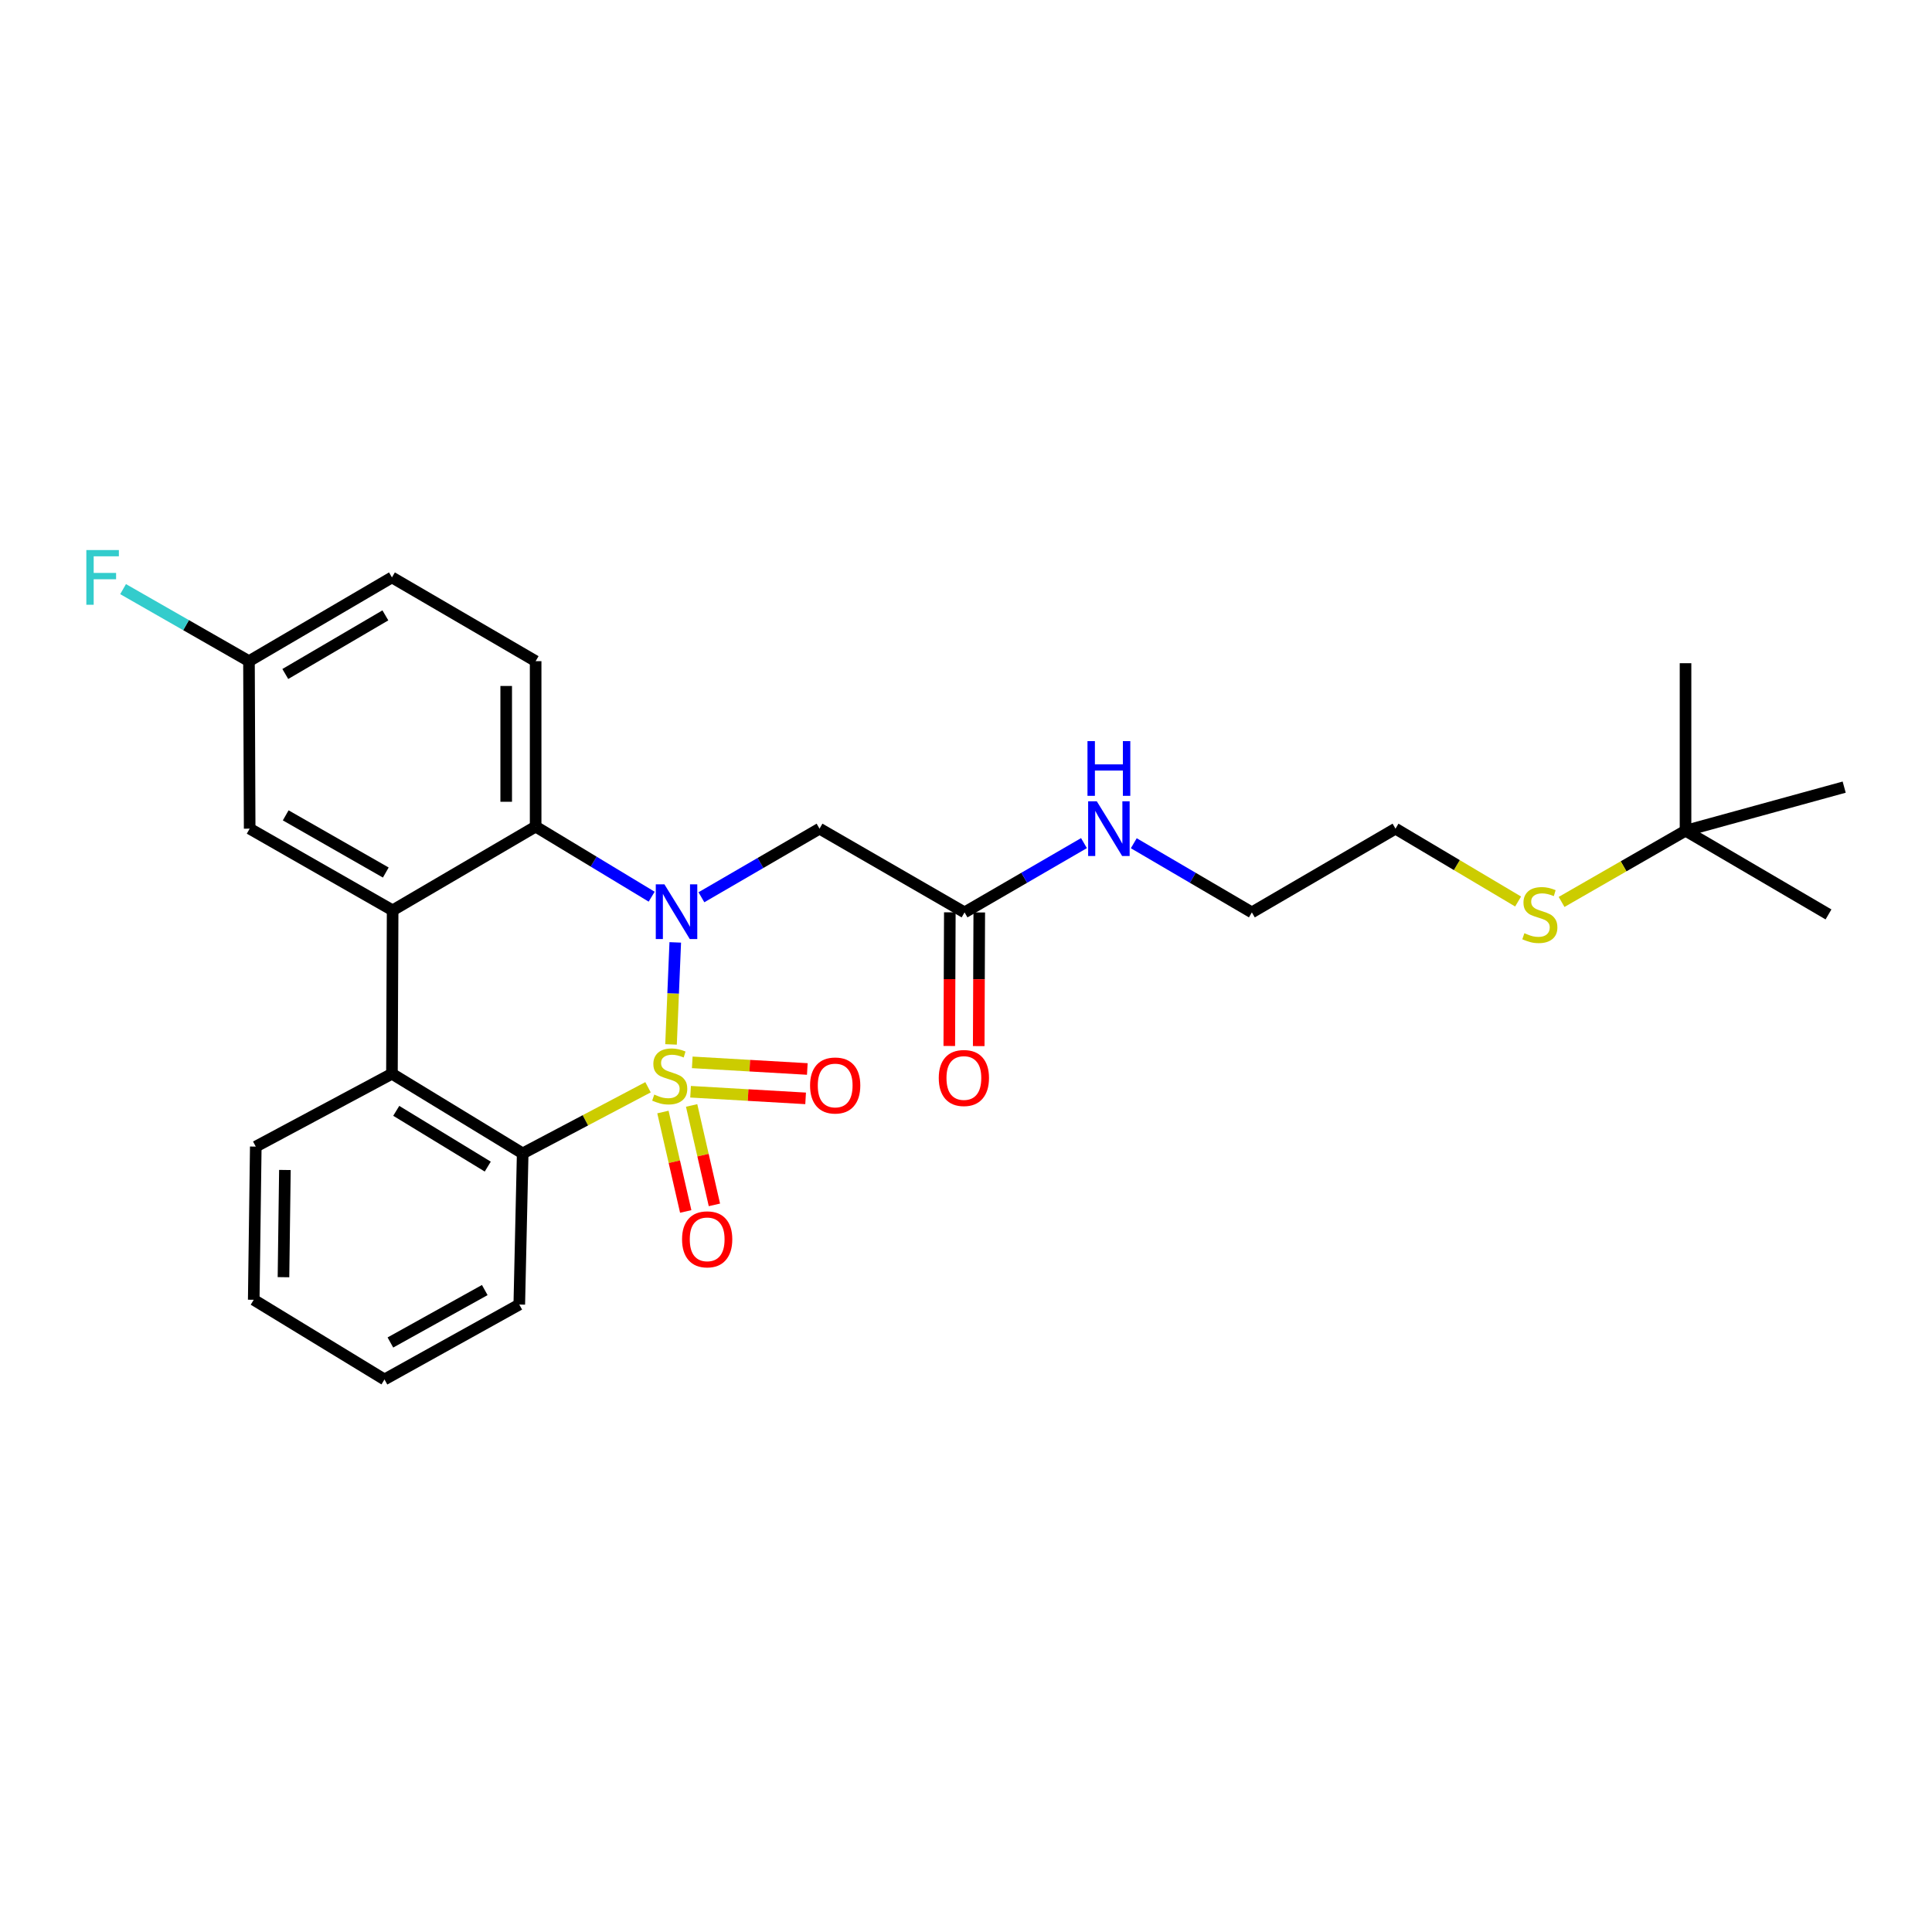 <?xml version='1.0' encoding='iso-8859-1'?>
<svg version='1.1' baseProfile='full'
              xmlns='http://www.w3.org/2000/svg'
                      xmlns:rdkit='http://www.rdkit.org/xml'
                      xmlns:xlink='http://www.w3.org/1999/xlink'
                  xml:space='preserve'
width='1000px' height='1000px' viewBox='0 0 1000 1000'>
<!-- END OF HEADER -->
<rect style='opacity:1.0;fill:#FFFFFF;stroke:none' width='1000' height='1000' x='0' y='0'> </rect>
<path class='bond-0' d='M 347.323,540.586 L 348.418,514.183' style='fill:none;fill-rule:evenodd;stroke:#CCCC00;stroke-width:6px;stroke-linecap:butt;stroke-linejoin:miter;stroke-opacity:1' />
<path class='bond-0' d='M 348.418,514.183 L 349.513,487.781' style='fill:none;fill-rule:evenodd;stroke:#0000FF;stroke-width:6px;stroke-linecap:butt;stroke-linejoin:miter;stroke-opacity:1' />
<path class='bond-1' d='M 335.418,562.759 L 302.98,579.88' style='fill:none;fill-rule:evenodd;stroke:#CCCC00;stroke-width:6px;stroke-linecap:butt;stroke-linejoin:miter;stroke-opacity:1' />
<path class='bond-1' d='M 302.98,579.88 L 270.541,597.001' style='fill:none;fill-rule:evenodd;stroke:#000000;stroke-width:6px;stroke-linecap:butt;stroke-linejoin:miter;stroke-opacity:1' />
<path class='bond-6' d='M 343.132,575.582 L 349.03,601.313' style='fill:none;fill-rule:evenodd;stroke:#CCCC00;stroke-width:6px;stroke-linecap:butt;stroke-linejoin:miter;stroke-opacity:1' />
<path class='bond-6' d='M 349.03,601.313 L 354.928,627.045' style='fill:none;fill-rule:evenodd;stroke:#FF0000;stroke-width:6px;stroke-linecap:butt;stroke-linejoin:miter;stroke-opacity:1' />
<path class='bond-6' d='M 357.983,572.178 L 363.881,597.91' style='fill:none;fill-rule:evenodd;stroke:#CCCC00;stroke-width:6px;stroke-linecap:butt;stroke-linejoin:miter;stroke-opacity:1' />
<path class='bond-6' d='M 363.881,597.91 L 369.778,623.641' style='fill:none;fill-rule:evenodd;stroke:#FF0000;stroke-width:6px;stroke-linecap:butt;stroke-linejoin:miter;stroke-opacity:1' />
<path class='bond-7' d='M 357.436,565.083 L 387.212,566.798' style='fill:none;fill-rule:evenodd;stroke:#CCCC00;stroke-width:6px;stroke-linecap:butt;stroke-linejoin:miter;stroke-opacity:1' />
<path class='bond-7' d='M 387.212,566.798 L 416.987,568.514' style='fill:none;fill-rule:evenodd;stroke:#FF0000;stroke-width:6px;stroke-linecap:butt;stroke-linejoin:miter;stroke-opacity:1' />
<path class='bond-7' d='M 358.313,549.873 L 388.088,551.588' style='fill:none;fill-rule:evenodd;stroke:#CCCC00;stroke-width:6px;stroke-linecap:butt;stroke-linejoin:miter;stroke-opacity:1' />
<path class='bond-7' d='M 388.088,551.588 L 417.864,553.304' style='fill:none;fill-rule:evenodd;stroke:#FF0000;stroke-width:6px;stroke-linecap:butt;stroke-linejoin:miter;stroke-opacity:1' />
<path class='bond-2' d='M 337.301,464.126 L 307.273,445.983' style='fill:none;fill-rule:evenodd;stroke:#0000FF;stroke-width:6px;stroke-linecap:butt;stroke-linejoin:miter;stroke-opacity:1' />
<path class='bond-2' d='M 307.273,445.983 L 277.245,427.839' style='fill:none;fill-rule:evenodd;stroke:#000000;stroke-width:6px;stroke-linecap:butt;stroke-linejoin:miter;stroke-opacity:1' />
<path class='bond-5' d='M 363.051,464.422 L 393.62,446.668' style='fill:none;fill-rule:evenodd;stroke:#0000FF;stroke-width:6px;stroke-linecap:butt;stroke-linejoin:miter;stroke-opacity:1' />
<path class='bond-5' d='M 393.62,446.668 L 424.189,428.914' style='fill:none;fill-rule:evenodd;stroke:#000000;stroke-width:6px;stroke-linecap:butt;stroke-linejoin:miter;stroke-opacity:1' />
<path class='bond-4' d='M 270.541,597.001 L 202.871,555.773' style='fill:none;fill-rule:evenodd;stroke:#000000;stroke-width:6px;stroke-linecap:butt;stroke-linejoin:miter;stroke-opacity:1' />
<path class='bond-4' d='M 252.464,603.828 L 205.095,574.968' style='fill:none;fill-rule:evenodd;stroke:#000000;stroke-width:6px;stroke-linecap:butt;stroke-linejoin:miter;stroke-opacity:1' />
<path class='bond-18' d='M 270.541,597.001 L 268.781,675.226' style='fill:none;fill-rule:evenodd;stroke:#000000;stroke-width:6px;stroke-linecap:butt;stroke-linejoin:miter;stroke-opacity:1' />
<path class='bond-9' d='M 277.245,427.839 L 277.245,342.217' style='fill:none;fill-rule:evenodd;stroke:#000000;stroke-width:6px;stroke-linecap:butt;stroke-linejoin:miter;stroke-opacity:1' />
<path class='bond-9' d='M 262.009,414.996 L 262.009,355.06' style='fill:none;fill-rule:evenodd;stroke:#000000;stroke-width:6px;stroke-linecap:butt;stroke-linejoin:miter;stroke-opacity:1' />
<path class='bond-27' d='M 277.245,427.839 L 203.227,471.192' style='fill:none;fill-rule:evenodd;stroke:#000000;stroke-width:6px;stroke-linecap:butt;stroke-linejoin:miter;stroke-opacity:1' />
<path class='bond-3' d='M 203.227,471.192 L 202.871,555.773' style='fill:none;fill-rule:evenodd;stroke:#000000;stroke-width:6px;stroke-linecap:butt;stroke-linejoin:miter;stroke-opacity:1' />
<path class='bond-10' d='M 203.227,471.192 L 129.226,428.914' style='fill:none;fill-rule:evenodd;stroke:#000000;stroke-width:6px;stroke-linecap:butt;stroke-linejoin:miter;stroke-opacity:1' />
<path class='bond-10' d='M 199.684,451.621 L 147.883,422.027' style='fill:none;fill-rule:evenodd;stroke:#000000;stroke-width:6px;stroke-linecap:butt;stroke-linejoin:miter;stroke-opacity:1' />
<path class='bond-19' d='M 202.871,555.773 L 132.391,593.48' style='fill:none;fill-rule:evenodd;stroke:#000000;stroke-width:6px;stroke-linecap:butt;stroke-linejoin:miter;stroke-opacity:1' />
<path class='bond-8' d='M 424.189,428.914 L 499.248,472.25' style='fill:none;fill-rule:evenodd;stroke:#000000;stroke-width:6px;stroke-linecap:butt;stroke-linejoin:miter;stroke-opacity:1' />
<path class='bond-11' d='M 491.63,472.219 L 491.49,506.808' style='fill:none;fill-rule:evenodd;stroke:#000000;stroke-width:6px;stroke-linecap:butt;stroke-linejoin:miter;stroke-opacity:1' />
<path class='bond-11' d='M 491.49,506.808 L 491.35,541.397' style='fill:none;fill-rule:evenodd;stroke:#FF0000;stroke-width:6px;stroke-linecap:butt;stroke-linejoin:miter;stroke-opacity:1' />
<path class='bond-11' d='M 506.866,472.281 L 506.725,506.87' style='fill:none;fill-rule:evenodd;stroke:#000000;stroke-width:6px;stroke-linecap:butt;stroke-linejoin:miter;stroke-opacity:1' />
<path class='bond-11' d='M 506.725,506.87 L 506.585,541.459' style='fill:none;fill-rule:evenodd;stroke:#FF0000;stroke-width:6px;stroke-linecap:butt;stroke-linejoin:miter;stroke-opacity:1' />
<path class='bond-13' d='M 499.248,472.25 L 530.154,454.323' style='fill:none;fill-rule:evenodd;stroke:#000000;stroke-width:6px;stroke-linecap:butt;stroke-linejoin:miter;stroke-opacity:1' />
<path class='bond-13' d='M 530.154,454.323 L 561.061,436.396' style='fill:none;fill-rule:evenodd;stroke:#0000FF;stroke-width:6px;stroke-linecap:butt;stroke-linejoin:miter;stroke-opacity:1' />
<path class='bond-15' d='M 277.245,342.217 L 202.871,298.864' style='fill:none;fill-rule:evenodd;stroke:#000000;stroke-width:6px;stroke-linecap:butt;stroke-linejoin:miter;stroke-opacity:1' />
<path class='bond-14' d='M 129.226,428.914 L 128.87,342.217' style='fill:none;fill-rule:evenodd;stroke:#000000;stroke-width:6px;stroke-linecap:butt;stroke-linejoin:miter;stroke-opacity:1' />
<path class='bond-12' d='M 872.427,429.972 L 840.351,448.406' style='fill:none;fill-rule:evenodd;stroke:#000000;stroke-width:6px;stroke-linecap:butt;stroke-linejoin:miter;stroke-opacity:1' />
<path class='bond-12' d='M 840.351,448.406 L 808.276,466.84' style='fill:none;fill-rule:evenodd;stroke:#CCCC00;stroke-width:6px;stroke-linecap:butt;stroke-linejoin:miter;stroke-opacity:1' />
<path class='bond-20' d='M 872.427,429.972 L 946.428,473.308' style='fill:none;fill-rule:evenodd;stroke:#000000;stroke-width:6px;stroke-linecap:butt;stroke-linejoin:miter;stroke-opacity:1' />
<path class='bond-21' d='M 872.427,429.972 L 872.427,343.275' style='fill:none;fill-rule:evenodd;stroke:#000000;stroke-width:6px;stroke-linecap:butt;stroke-linejoin:miter;stroke-opacity:1' />
<path class='bond-22' d='M 872.427,429.972 L 954.545,407.415' style='fill:none;fill-rule:evenodd;stroke:#000000;stroke-width:6px;stroke-linecap:butt;stroke-linejoin:miter;stroke-opacity:1' />
<path class='bond-23' d='M 586.844,436.459 L 617.403,454.354' style='fill:none;fill-rule:evenodd;stroke:#0000FF;stroke-width:6px;stroke-linecap:butt;stroke-linejoin:miter;stroke-opacity:1' />
<path class='bond-23' d='M 617.403,454.354 L 647.961,472.25' style='fill:none;fill-rule:evenodd;stroke:#000000;stroke-width:6px;stroke-linecap:butt;stroke-linejoin:miter;stroke-opacity:1' />
<path class='bond-17' d='M 128.87,342.217 L 96.29,323.574' style='fill:none;fill-rule:evenodd;stroke:#000000;stroke-width:6px;stroke-linecap:butt;stroke-linejoin:miter;stroke-opacity:1' />
<path class='bond-17' d='M 96.29,323.574 L 63.711,304.931' style='fill:none;fill-rule:evenodd;stroke:#33CCCC;stroke-width:6px;stroke-linecap:butt;stroke-linejoin:miter;stroke-opacity:1' />
<path class='bond-29' d='M 128.87,342.217 L 202.871,298.864' style='fill:none;fill-rule:evenodd;stroke:#000000;stroke-width:6px;stroke-linecap:butt;stroke-linejoin:miter;stroke-opacity:1' />
<path class='bond-29' d='M 147.671,348.859 L 199.472,318.512' style='fill:none;fill-rule:evenodd;stroke:#000000;stroke-width:6px;stroke-linecap:butt;stroke-linejoin:miter;stroke-opacity:1' />
<path class='bond-16' d='M 785.769,466.621 L 754.039,447.768' style='fill:none;fill-rule:evenodd;stroke:#CCCC00;stroke-width:6px;stroke-linecap:butt;stroke-linejoin:miter;stroke-opacity:1' />
<path class='bond-16' d='M 754.039,447.768 L 722.309,428.914' style='fill:none;fill-rule:evenodd;stroke:#000000;stroke-width:6px;stroke-linecap:butt;stroke-linejoin:miter;stroke-opacity:1' />
<path class='bond-26' d='M 268.781,675.226 L 199.003,714.008' style='fill:none;fill-rule:evenodd;stroke:#000000;stroke-width:6px;stroke-linecap:butt;stroke-linejoin:miter;stroke-opacity:1' />
<path class='bond-26' d='M 250.913,667.726 L 202.068,694.874' style='fill:none;fill-rule:evenodd;stroke:#000000;stroke-width:6px;stroke-linecap:butt;stroke-linejoin:miter;stroke-opacity:1' />
<path class='bond-28' d='M 132.391,593.48 L 131.333,672.763' style='fill:none;fill-rule:evenodd;stroke:#000000;stroke-width:6px;stroke-linecap:butt;stroke-linejoin:miter;stroke-opacity:1' />
<path class='bond-28' d='M 147.466,605.576 L 146.726,661.074' style='fill:none;fill-rule:evenodd;stroke:#000000;stroke-width:6px;stroke-linecap:butt;stroke-linejoin:miter;stroke-opacity:1' />
<path class='bond-24' d='M 647.961,472.25 L 722.309,428.914' style='fill:none;fill-rule:evenodd;stroke:#000000;stroke-width:6px;stroke-linecap:butt;stroke-linejoin:miter;stroke-opacity:1' />
<path class='bond-25' d='M 131.333,672.763 L 199.003,714.008' style='fill:none;fill-rule:evenodd;stroke:#000000;stroke-width:6px;stroke-linecap:butt;stroke-linejoin:miter;stroke-opacity:1' />
<path  class='atom-0' d='M 338.65 566.551
Q 338.97 566.671, 340.29 567.231
Q 341.61 567.791, 343.05 568.151
Q 344.53 568.471, 345.97 568.471
Q 348.65 568.471, 350.21 567.191
Q 351.77 565.871, 351.77 563.591
Q 351.77 562.031, 350.97 561.071
Q 350.21 560.111, 349.01 559.591
Q 347.81 559.071, 345.81 558.471
Q 343.29 557.711, 341.77 556.991
Q 340.29 556.271, 339.21 554.751
Q 338.17 553.231, 338.17 550.671
Q 338.17 547.111, 340.57 544.911
Q 343.01 542.711, 347.81 542.711
Q 351.09 542.711, 354.81 544.271
L 353.89 547.351
Q 350.49 545.951, 347.93 545.951
Q 345.17 545.951, 343.65 547.111
Q 342.13 548.231, 342.17 550.191
Q 342.17 551.711, 342.93 552.631
Q 343.73 553.551, 344.85 554.071
Q 346.01 554.591, 347.93 555.191
Q 350.49 555.991, 352.01 556.791
Q 353.53 557.591, 354.61 559.231
Q 355.73 560.831, 355.73 563.591
Q 355.73 567.511, 353.09 569.631
Q 350.49 571.711, 346.13 571.711
Q 343.61 571.711, 341.69 571.151
Q 339.81 570.631, 337.57 569.711
L 338.65 566.551
' fill='#CCCC00'/>
<path  class='atom-1' d='M 343.911 457.743
L 353.191 472.743
Q 354.111 474.223, 355.591 476.903
Q 357.071 479.583, 357.151 479.743
L 357.151 457.743
L 360.911 457.743
L 360.911 486.063
L 357.031 486.063
L 347.071 469.663
Q 345.911 467.743, 344.671 465.543
Q 343.471 463.343, 343.111 462.663
L 343.111 486.063
L 339.431 486.063
L 339.431 457.743
L 343.911 457.743
' fill='#0000FF'/>
<path  class='atom-7' d='M 353.032 641.475
Q 353.032 634.675, 356.392 630.875
Q 359.752 627.075, 366.032 627.075
Q 372.312 627.075, 375.672 630.875
Q 379.032 634.675, 379.032 641.475
Q 379.032 648.355, 375.632 652.275
Q 372.232 656.155, 366.032 656.155
Q 359.792 656.155, 356.392 652.275
Q 353.032 648.395, 353.032 641.475
M 366.032 652.955
Q 370.352 652.955, 372.672 650.075
Q 375.032 647.155, 375.032 641.475
Q 375.032 635.915, 372.672 633.115
Q 370.352 630.275, 366.032 630.275
Q 361.712 630.275, 359.352 633.075
Q 357.032 635.875, 357.032 641.475
Q 357.032 647.195, 359.352 650.075
Q 361.712 652.955, 366.032 652.955
' fill='#FF0000'/>
<path  class='atom-8' d='M 419.289 561.845
Q 419.289 555.045, 422.649 551.245
Q 426.009 547.445, 432.289 547.445
Q 438.569 547.445, 441.929 551.245
Q 445.289 555.045, 445.289 561.845
Q 445.289 568.725, 441.889 572.645
Q 438.489 576.525, 432.289 576.525
Q 426.049 576.525, 422.649 572.645
Q 419.289 568.765, 419.289 561.845
M 432.289 573.325
Q 436.609 573.325, 438.929 570.445
Q 441.289 567.525, 441.289 561.845
Q 441.289 556.285, 438.929 553.485
Q 436.609 550.645, 432.289 550.645
Q 427.969 550.645, 425.609 553.445
Q 423.289 556.245, 423.289 561.845
Q 423.289 567.565, 425.609 570.445
Q 427.969 573.325, 432.289 573.325
' fill='#FF0000'/>
<path  class='atom-12' d='M 485.901 557.969
Q 485.901 551.169, 489.261 547.369
Q 492.621 543.569, 498.901 543.569
Q 505.181 543.569, 508.541 547.369
Q 511.901 551.169, 511.901 557.969
Q 511.901 564.849, 508.501 568.769
Q 505.101 572.649, 498.901 572.649
Q 492.661 572.649, 489.261 568.769
Q 485.901 564.889, 485.901 557.969
M 498.901 569.449
Q 503.221 569.449, 505.541 566.569
Q 507.901 563.649, 507.901 557.969
Q 507.901 552.409, 505.541 549.609
Q 503.221 546.769, 498.901 546.769
Q 494.581 546.769, 492.221 549.569
Q 489.901 552.369, 489.901 557.969
Q 489.901 563.689, 492.221 566.569
Q 494.581 569.449, 498.901 569.449
' fill='#FF0000'/>
<path  class='atom-14' d='M 567.7 414.754
L 576.98 429.754
Q 577.9 431.234, 579.38 433.914
Q 580.86 436.594, 580.94 436.754
L 580.94 414.754
L 584.7 414.754
L 584.7 443.074
L 580.82 443.074
L 570.86 426.674
Q 569.7 424.754, 568.46 422.554
Q 567.26 420.354, 566.9 419.674
L 566.9 443.074
L 563.22 443.074
L 563.22 414.754
L 567.7 414.754
' fill='#0000FF'/>
<path  class='atom-14' d='M 562.88 383.602
L 566.72 383.602
L 566.72 395.642
L 581.2 395.642
L 581.2 383.602
L 585.04 383.602
L 585.04 411.922
L 581.2 411.922
L 581.2 398.842
L 566.72 398.842
L 566.72 411.922
L 562.88 411.922
L 562.88 383.602
' fill='#0000FF'/>
<path  class='atom-17' d='M 789.021 483.028
Q 789.341 483.148, 790.661 483.708
Q 791.981 484.268, 793.421 484.628
Q 794.901 484.948, 796.341 484.948
Q 799.021 484.948, 800.581 483.668
Q 802.141 482.348, 802.141 480.068
Q 802.141 478.508, 801.341 477.548
Q 800.581 476.588, 799.381 476.068
Q 798.181 475.548, 796.181 474.948
Q 793.661 474.188, 792.141 473.468
Q 790.661 472.748, 789.581 471.228
Q 788.541 469.708, 788.541 467.148
Q 788.541 463.588, 790.941 461.388
Q 793.381 459.188, 798.181 459.188
Q 801.461 459.188, 805.181 460.748
L 804.261 463.828
Q 800.861 462.428, 798.301 462.428
Q 795.541 462.428, 794.021 463.588
Q 792.501 464.708, 792.541 466.668
Q 792.541 468.188, 793.301 469.108
Q 794.101 470.028, 795.221 470.548
Q 796.381 471.068, 798.301 471.668
Q 800.861 472.468, 802.381 473.268
Q 803.901 474.068, 804.981 475.708
Q 806.101 477.308, 806.101 480.068
Q 806.101 483.988, 803.461 486.108
Q 800.861 488.188, 796.501 488.188
Q 793.981 488.188, 792.061 487.628
Q 790.181 487.108, 787.941 486.188
L 789.021 483.028
' fill='#CCCC00'/>
<path  class='atom-18' d='M 44.689 284.704
L 61.529 284.704
L 61.529 287.944
L 48.489 287.944
L 48.489 296.544
L 60.089 296.544
L 60.089 299.824
L 48.489 299.824
L 48.489 313.024
L 44.689 313.024
L 44.689 284.704
' fill='#33CCCC'/>
</svg>
